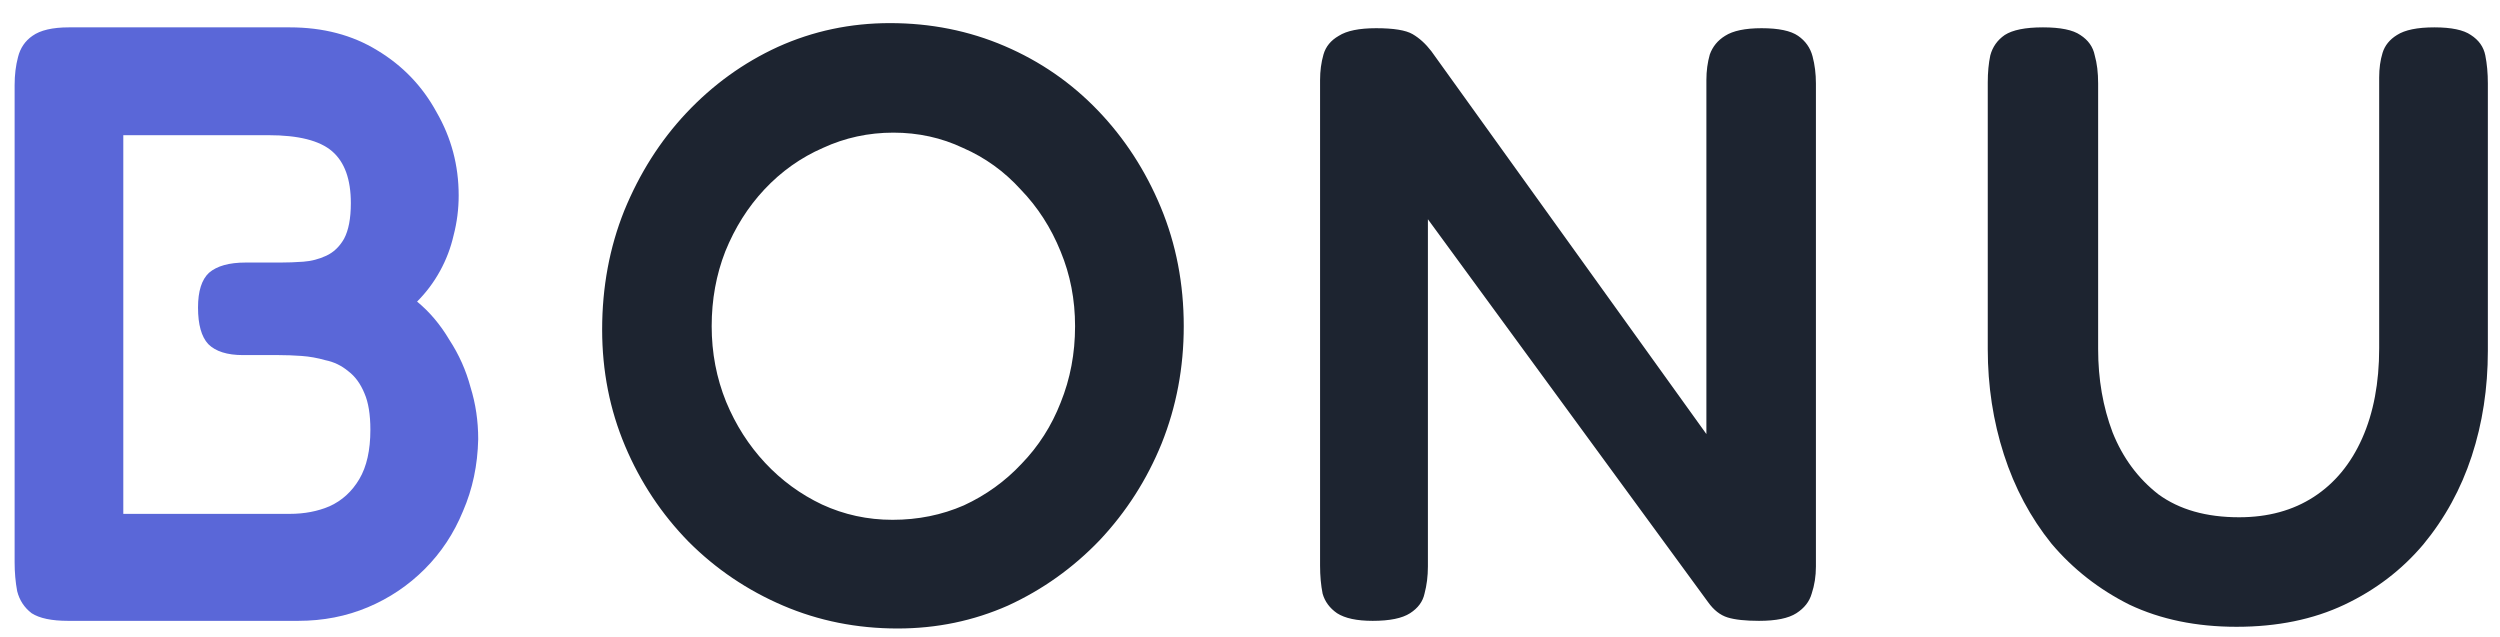 <svg width="106" height="27" viewBox="0 0 106 27" fill="none" xmlns="http://www.w3.org/2000/svg">
<path d="M2.888 26.324C2.192 26.324 1.676 26.216 1.34 26C1.028 25.76 0.824 25.448 0.728 25.064C0.656 24.68 0.62 24.272 0.62 23.84V3.608C0.62 3.176 0.668 2.78 0.764 2.42C0.86 2.036 1.064 1.736 1.376 1.52C1.712 1.28 2.228 1.16 2.924 1.16H12.284C13.7 1.16 14.936 1.484 15.992 2.132C17.072 2.78 17.912 3.656 18.512 4.76C19.136 5.84 19.448 7.016 19.448 8.288C19.448 8.864 19.376 9.428 19.232 9.98C19.112 10.508 18.92 11.012 18.656 11.492C18.392 11.972 18.068 12.404 17.684 12.788C18.212 13.22 18.668 13.76 19.052 14.408C19.46 15.032 19.76 15.704 19.952 16.424C20.168 17.12 20.276 17.852 20.276 18.62C20.252 19.724 20.036 20.744 19.628 21.68C19.244 22.616 18.704 23.432 18.008 24.128C17.312 24.824 16.508 25.364 15.596 25.748C14.684 26.132 13.7 26.324 12.644 26.324H2.888ZM5.228 21.788H12.284C12.908 21.788 13.472 21.68 13.976 21.464C14.504 21.224 14.924 20.84 15.236 20.312C15.548 19.784 15.704 19.088 15.704 18.224C15.704 17.576 15.62 17.06 15.452 16.676C15.284 16.268 15.056 15.956 14.768 15.74C14.48 15.5 14.156 15.344 13.796 15.272C13.46 15.176 13.124 15.116 12.788 15.092C12.452 15.068 12.128 15.056 11.816 15.056H10.304C9.632 15.056 9.14 14.9 8.828 14.588C8.54 14.276 8.396 13.76 8.396 13.04C8.396 12.344 8.552 11.852 8.864 11.564C9.2 11.276 9.716 11.132 10.412 11.132H11.888C12.2 11.132 12.524 11.12 12.86 11.096C13.196 11.072 13.52 10.988 13.832 10.844C14.144 10.7 14.396 10.46 14.588 10.124C14.78 9.764 14.876 9.26 14.876 8.612C14.876 7.604 14.612 6.872 14.084 6.416C13.556 5.96 12.656 5.732 11.384 5.732H5.228V21.788Z" fill="#5A67D8"/>
<path d="M38.059 26.648C36.331 26.648 34.711 26.324 33.199 25.676C31.687 25.028 30.355 24.128 29.203 22.976C28.051 21.8 27.151 20.444 26.503 18.908C25.855 17.372 25.531 15.728 25.531 13.976C25.531 12.176 25.843 10.496 26.467 8.936C27.115 7.352 27.991 5.972 29.095 4.796C30.223 3.596 31.519 2.66 32.983 1.988C34.471 1.316 36.055 0.98 37.735 0.98C39.463 0.98 41.083 1.304 42.595 1.952C44.107 2.6 45.427 3.512 46.555 4.688C47.683 5.864 48.571 7.232 49.219 8.792C49.867 10.352 50.191 12.032 50.191 13.832C50.191 15.584 49.879 17.24 49.255 18.8C48.631 20.336 47.755 21.704 46.627 22.904C45.499 24.08 44.203 25.004 42.739 25.676C41.275 26.324 39.715 26.648 38.059 26.648ZM37.843 22.04C38.923 22.04 39.931 21.836 40.867 21.428C41.803 20.996 42.619 20.408 43.315 19.664C44.035 18.92 44.587 18.056 44.971 17.072C45.379 16.064 45.583 14.984 45.583 13.832C45.583 12.704 45.379 11.648 44.971 10.664C44.563 9.656 43.999 8.78 43.279 8.036C42.583 7.268 41.767 6.68 40.831 6.272C39.919 5.84 38.935 5.624 37.879 5.624C36.823 5.624 35.827 5.84 34.891 6.272C33.955 6.68 33.127 7.268 32.407 8.036C31.711 8.78 31.159 9.656 30.751 10.664C30.367 11.648 30.175 12.704 30.175 13.832C30.175 14.96 30.379 16.028 30.787 17.036C31.195 18.02 31.747 18.884 32.443 19.628C33.139 20.372 33.943 20.96 34.855 21.392C35.791 21.824 36.787 22.04 37.843 22.04ZM58.203 26.324C57.531 26.324 57.027 26.216 56.691 26C56.379 25.784 56.175 25.508 56.079 25.172C56.007 24.812 55.971 24.416 55.971 23.984V3.392C55.971 3.008 56.019 2.648 56.115 2.312C56.211 1.976 56.427 1.712 56.763 1.52C57.099 1.304 57.627 1.196 58.347 1.196C59.091 1.196 59.607 1.28 59.895 1.448C60.183 1.616 60.447 1.856 60.687 2.168L72.351 18.404V3.392C72.351 3.008 72.399 2.648 72.495 2.312C72.615 1.976 72.831 1.712 73.143 1.52C73.479 1.304 73.995 1.196 74.691 1.196C75.411 1.196 75.927 1.304 76.239 1.52C76.551 1.736 76.755 2.024 76.851 2.384C76.947 2.744 76.995 3.128 76.995 3.536V24.02C76.995 24.428 76.935 24.812 76.815 25.172C76.719 25.508 76.503 25.784 76.167 26C75.831 26.216 75.303 26.324 74.583 26.324C74.007 26.324 73.563 26.276 73.251 26.18C72.939 26.084 72.663 25.868 72.423 25.532L60.543 9.296V24.02C60.543 24.428 60.495 24.812 60.399 25.172C60.327 25.508 60.123 25.784 59.787 26C59.451 26.216 58.923 26.324 58.203 26.324ZM94.829 26.576C93.125 26.576 91.613 26.264 90.293 25.64C88.997 24.992 87.893 24.128 86.981 23.048C86.093 21.944 85.421 20.684 84.965 19.268C84.509 17.852 84.281 16.364 84.281 14.804V3.5C84.281 3.068 84.317 2.684 84.389 2.348C84.485 1.988 84.689 1.7 85.001 1.484C85.337 1.268 85.877 1.16 86.621 1.16C87.365 1.16 87.893 1.268 88.205 1.484C88.541 1.7 88.745 1.988 88.817 2.348C88.913 2.684 88.961 3.08 88.961 3.536V14.804C88.961 16.076 89.165 17.252 89.573 18.332C90.005 19.412 90.653 20.288 91.517 20.96C92.405 21.608 93.545 21.932 94.937 21.932C96.161 21.932 97.217 21.644 98.105 21.068C98.993 20.492 99.677 19.664 100.157 18.584C100.637 17.504 100.877 16.232 100.877 14.768V3.284C100.877 2.9 100.925 2.552 101.021 2.24C101.117 1.928 101.321 1.676 101.633 1.484C101.969 1.268 102.497 1.16 103.217 1.16C103.937 1.16 104.453 1.268 104.765 1.484C105.101 1.7 105.305 1.988 105.377 2.348C105.449 2.708 105.485 3.104 105.485 3.536V14.876C105.485 16.46 105.257 17.948 104.801 19.34C104.345 20.732 103.661 21.98 102.749 23.084C101.837 24.164 100.721 25.016 99.401 25.64C98.081 26.264 96.557 26.576 94.829 26.576Z" fill="#1D2430"/>
</svg>
